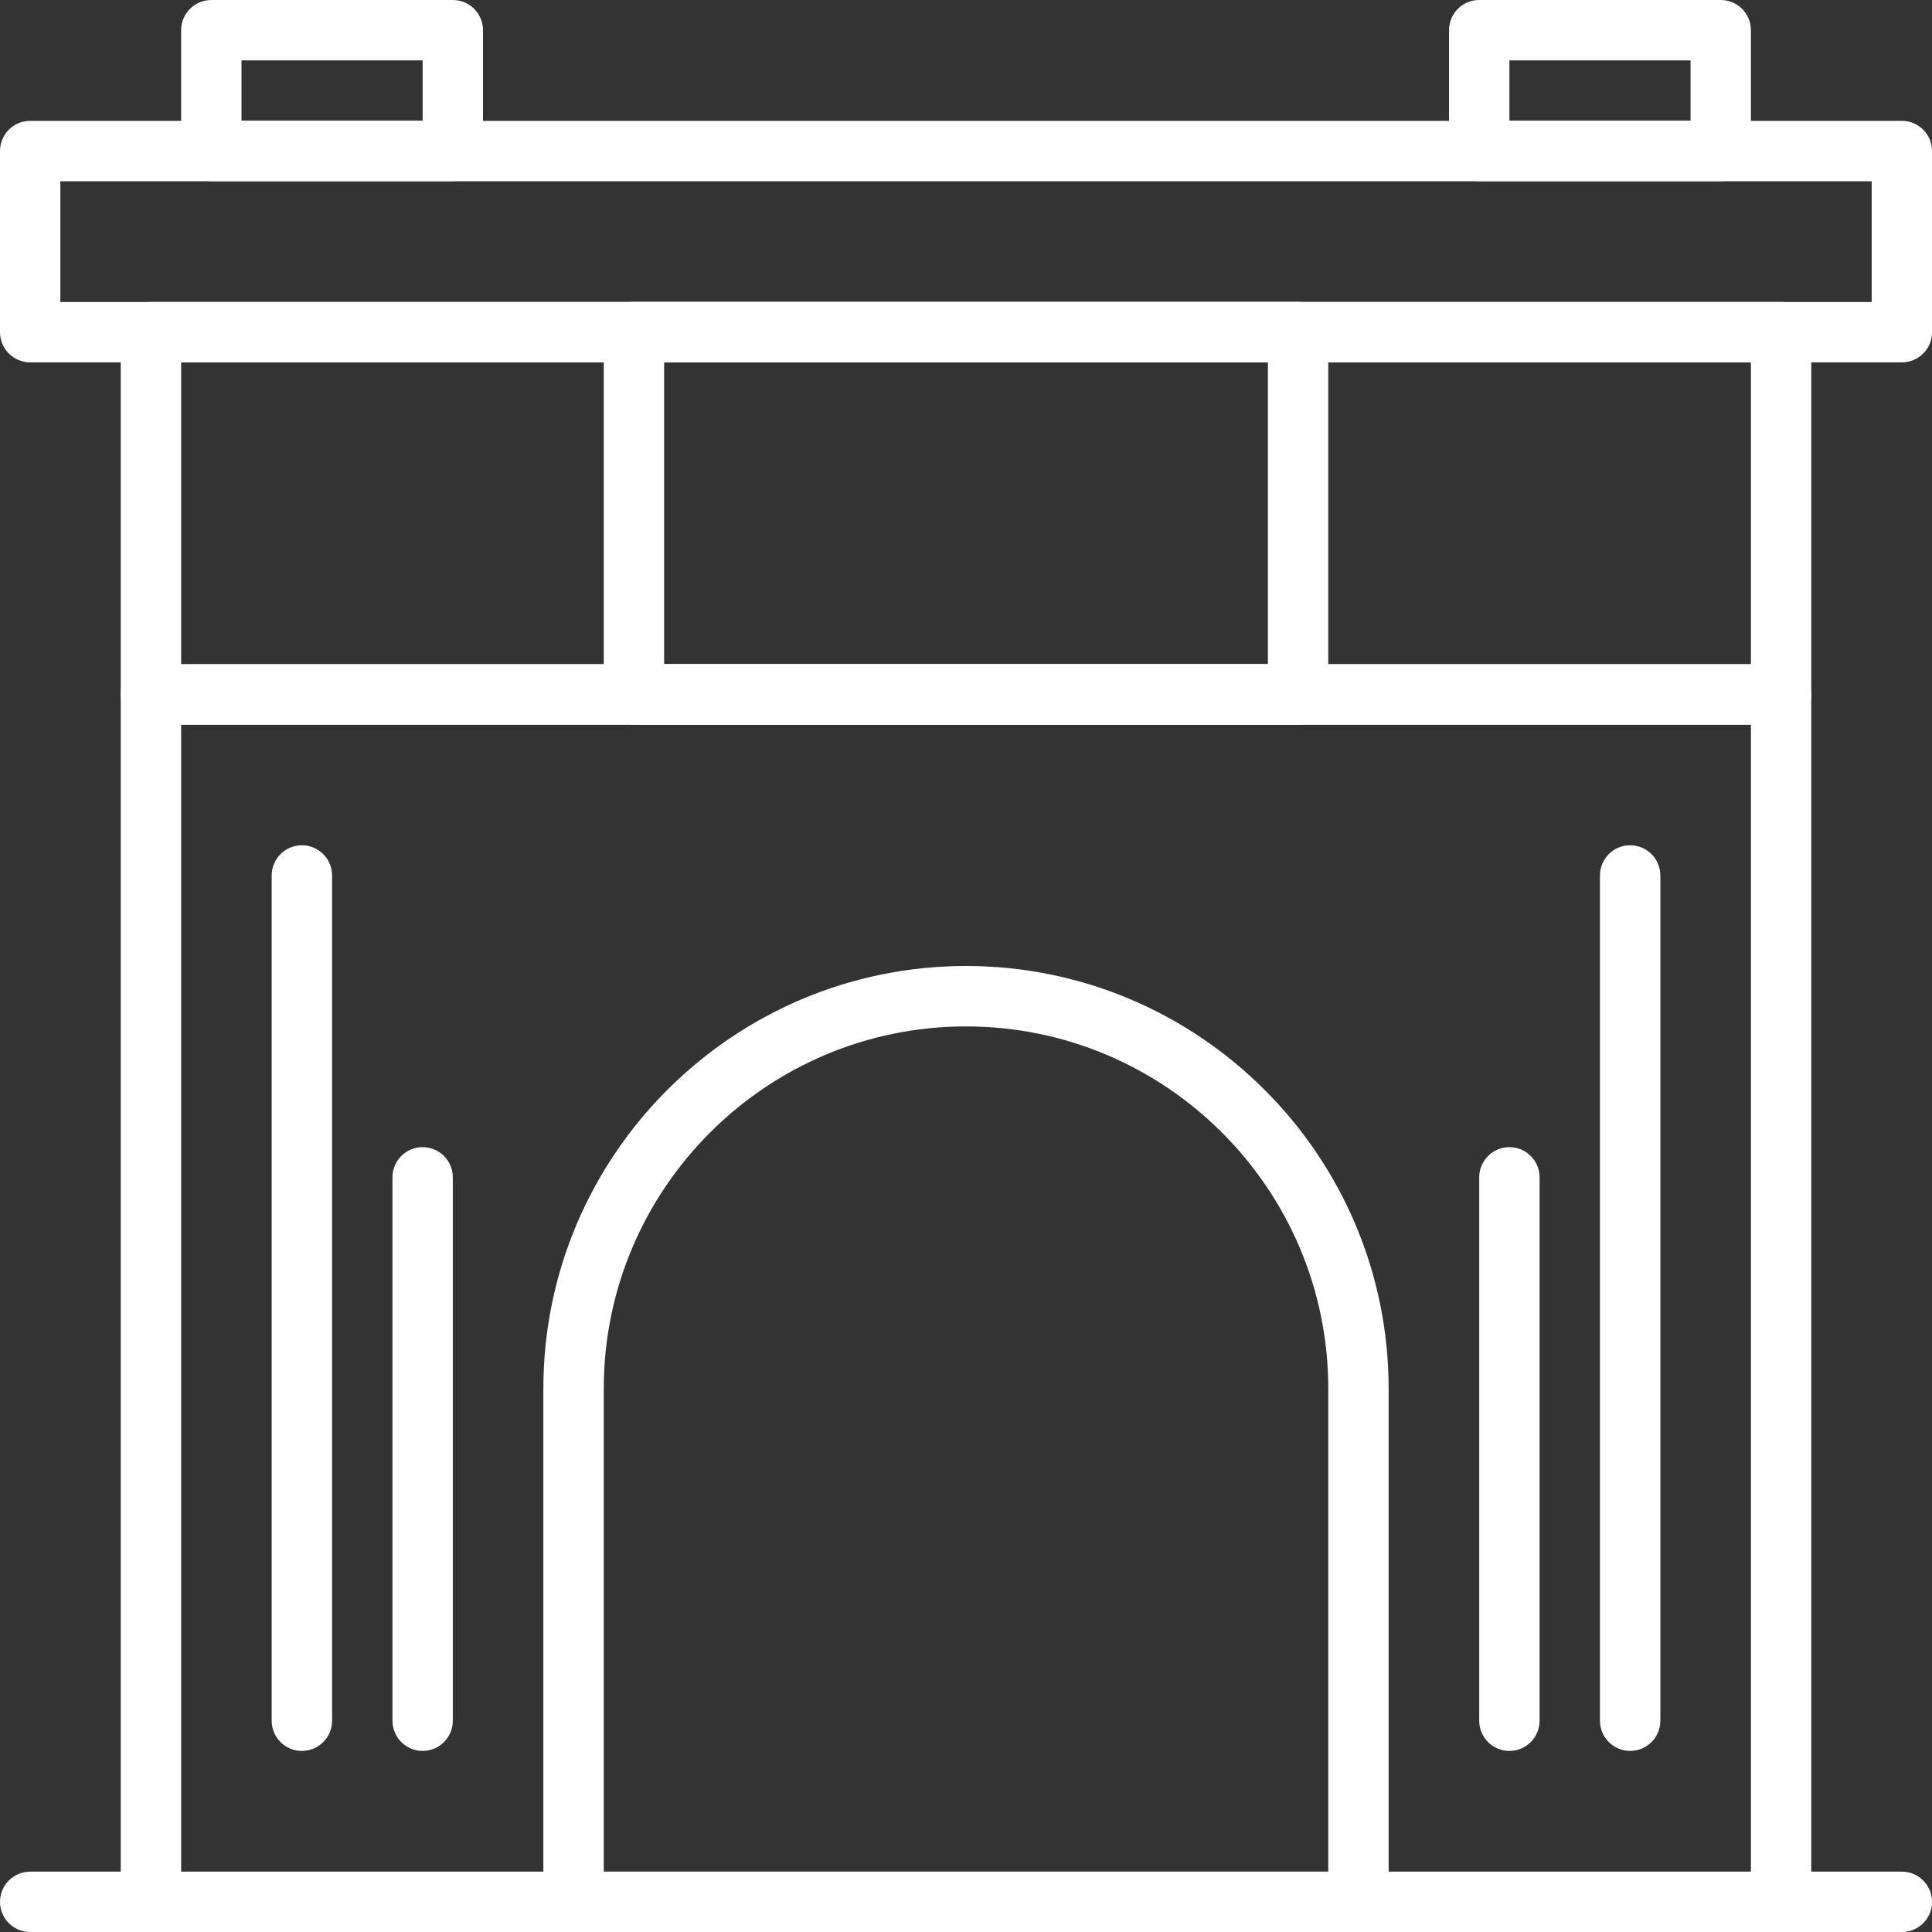 <svg width="45" height="45" viewBox="0 0 45 45" fill="none" xmlns="http://www.w3.org/2000/svg">
<rect x="0" y="0" width="45" height="45" fill="#333333" stroke="none"/>
<path d="M41.485 45.003H3.516C3.127 45.003 2.812 44.688 2.812 44.3V16.174C2.812 15.786 3.127 15.471 3.516 15.471H41.485C41.873 15.471 42.188 15.786 42.188 16.174V44.3C42.188 44.688 41.873 45.003 41.485 45.003ZM4.219 43.597H40.782V16.878H4.219V43.597Z" fill="white"/>
<path d="M41.485 16.877H3.516C3.127 16.877 2.812 16.563 2.812 16.174V7.737C2.812 7.348 3.127 7.033 3.516 7.033H41.485C41.873 7.033 42.188 7.348 42.188 7.737V16.174C42.188 16.563 41.873 16.877 41.485 16.877ZM4.219 15.471H40.782V8.44H4.219V15.471Z" fill="white"/>
<path d="M44.298 8.44H0.703C0.315 8.44 0 8.125 0 7.737V3.518C0 3.129 0.315 2.815 0.703 2.815H44.298C44.686 2.815 45.001 3.129 45.001 3.518V7.737C45.001 8.125 44.686 8.44 44.298 8.44ZM1.406 7.034H43.595V4.221H1.406V7.034Z" fill="white"/>
<path d="M10.547 4.219H4.922C4.534 4.219 4.219 3.904 4.219 3.516V0.703C4.219 0.314 4.534 0 4.922 0H10.547C10.935 0 11.25 0.314 11.25 0.703V3.516C11.25 3.904 10.935 4.219 10.547 4.219ZM5.625 2.813H9.844V1.406H5.625V2.813Z" fill="white"/>
<path d="M40.079 4.219H34.454C34.065 4.219 33.751 3.904 33.751 3.516V0.703C33.751 0.314 34.065 0 34.454 0H40.079C40.467 0 40.782 0.314 40.782 0.703V3.516C40.782 3.904 40.467 4.219 40.079 4.219ZM35.157 2.813H39.376V1.406H35.157V2.813Z" fill="white"/>
<path d="M31.641 45.001H13.36C12.971 45.001 12.656 44.686 12.656 44.298V32.344C12.656 26.916 17.072 22.5 22.5 22.5C27.928 22.5 32.344 26.916 32.344 32.344V44.298C32.344 44.686 32.029 45.001 31.641 45.001ZM14.063 43.595H30.938V32.344C30.938 27.692 27.153 23.907 22.5 23.907C17.848 23.907 14.063 27.692 14.063 32.344V43.595Z" fill="white"/>
<path d="M7.031 40.782C6.643 40.782 6.328 40.468 6.328 40.079V20.391C6.328 20.003 6.643 19.688 7.031 19.688C7.42 19.688 7.735 20.003 7.735 20.391V40.079C7.735 40.468 7.42 40.782 7.031 40.782Z" fill="white"/>
<path d="M9.844 40.782C9.456 40.782 9.141 40.468 9.141 40.079V27.422C9.141 27.034 9.456 26.719 9.844 26.719C10.232 26.719 10.547 27.034 10.547 27.422V40.079C10.547 40.468 10.232 40.782 9.844 40.782Z" fill="white"/>
<path d="M37.969 40.782C37.581 40.782 37.266 40.468 37.266 40.079V20.391C37.266 20.003 37.581 19.688 37.969 19.688C38.358 19.688 38.673 20.003 38.673 20.391V40.079C38.673 40.468 38.358 40.782 37.969 40.782Z" fill="white"/>
<path d="M35.157 40.782C34.769 40.782 34.454 40.468 34.454 40.079V27.422C34.454 27.034 34.769 26.719 35.157 26.719C35.545 26.719 35.86 27.034 35.86 27.422V40.079C35.86 40.468 35.545 40.782 35.157 40.782Z" fill="white"/>
<path d="M44.298 45.001H0.703C0.315 45.001 0 44.686 0 44.298C0 43.909 0.315 43.594 0.703 43.594H44.298C44.686 43.594 45.001 43.909 45.001 44.298C45.001 44.686 44.686 45.001 44.298 45.001Z" fill="white"/>
<path d="M30.235 16.875H14.766C14.378 16.875 14.063 16.561 14.063 16.172V7.734C14.063 7.346 14.378 7.031 14.766 7.031H30.235C30.623 7.031 30.938 7.346 30.938 7.734V16.172C30.938 16.561 30.623 16.875 30.235 16.875ZM15.469 15.469H29.532V8.438H15.469V15.469Z" fill="white"/>
</svg>
